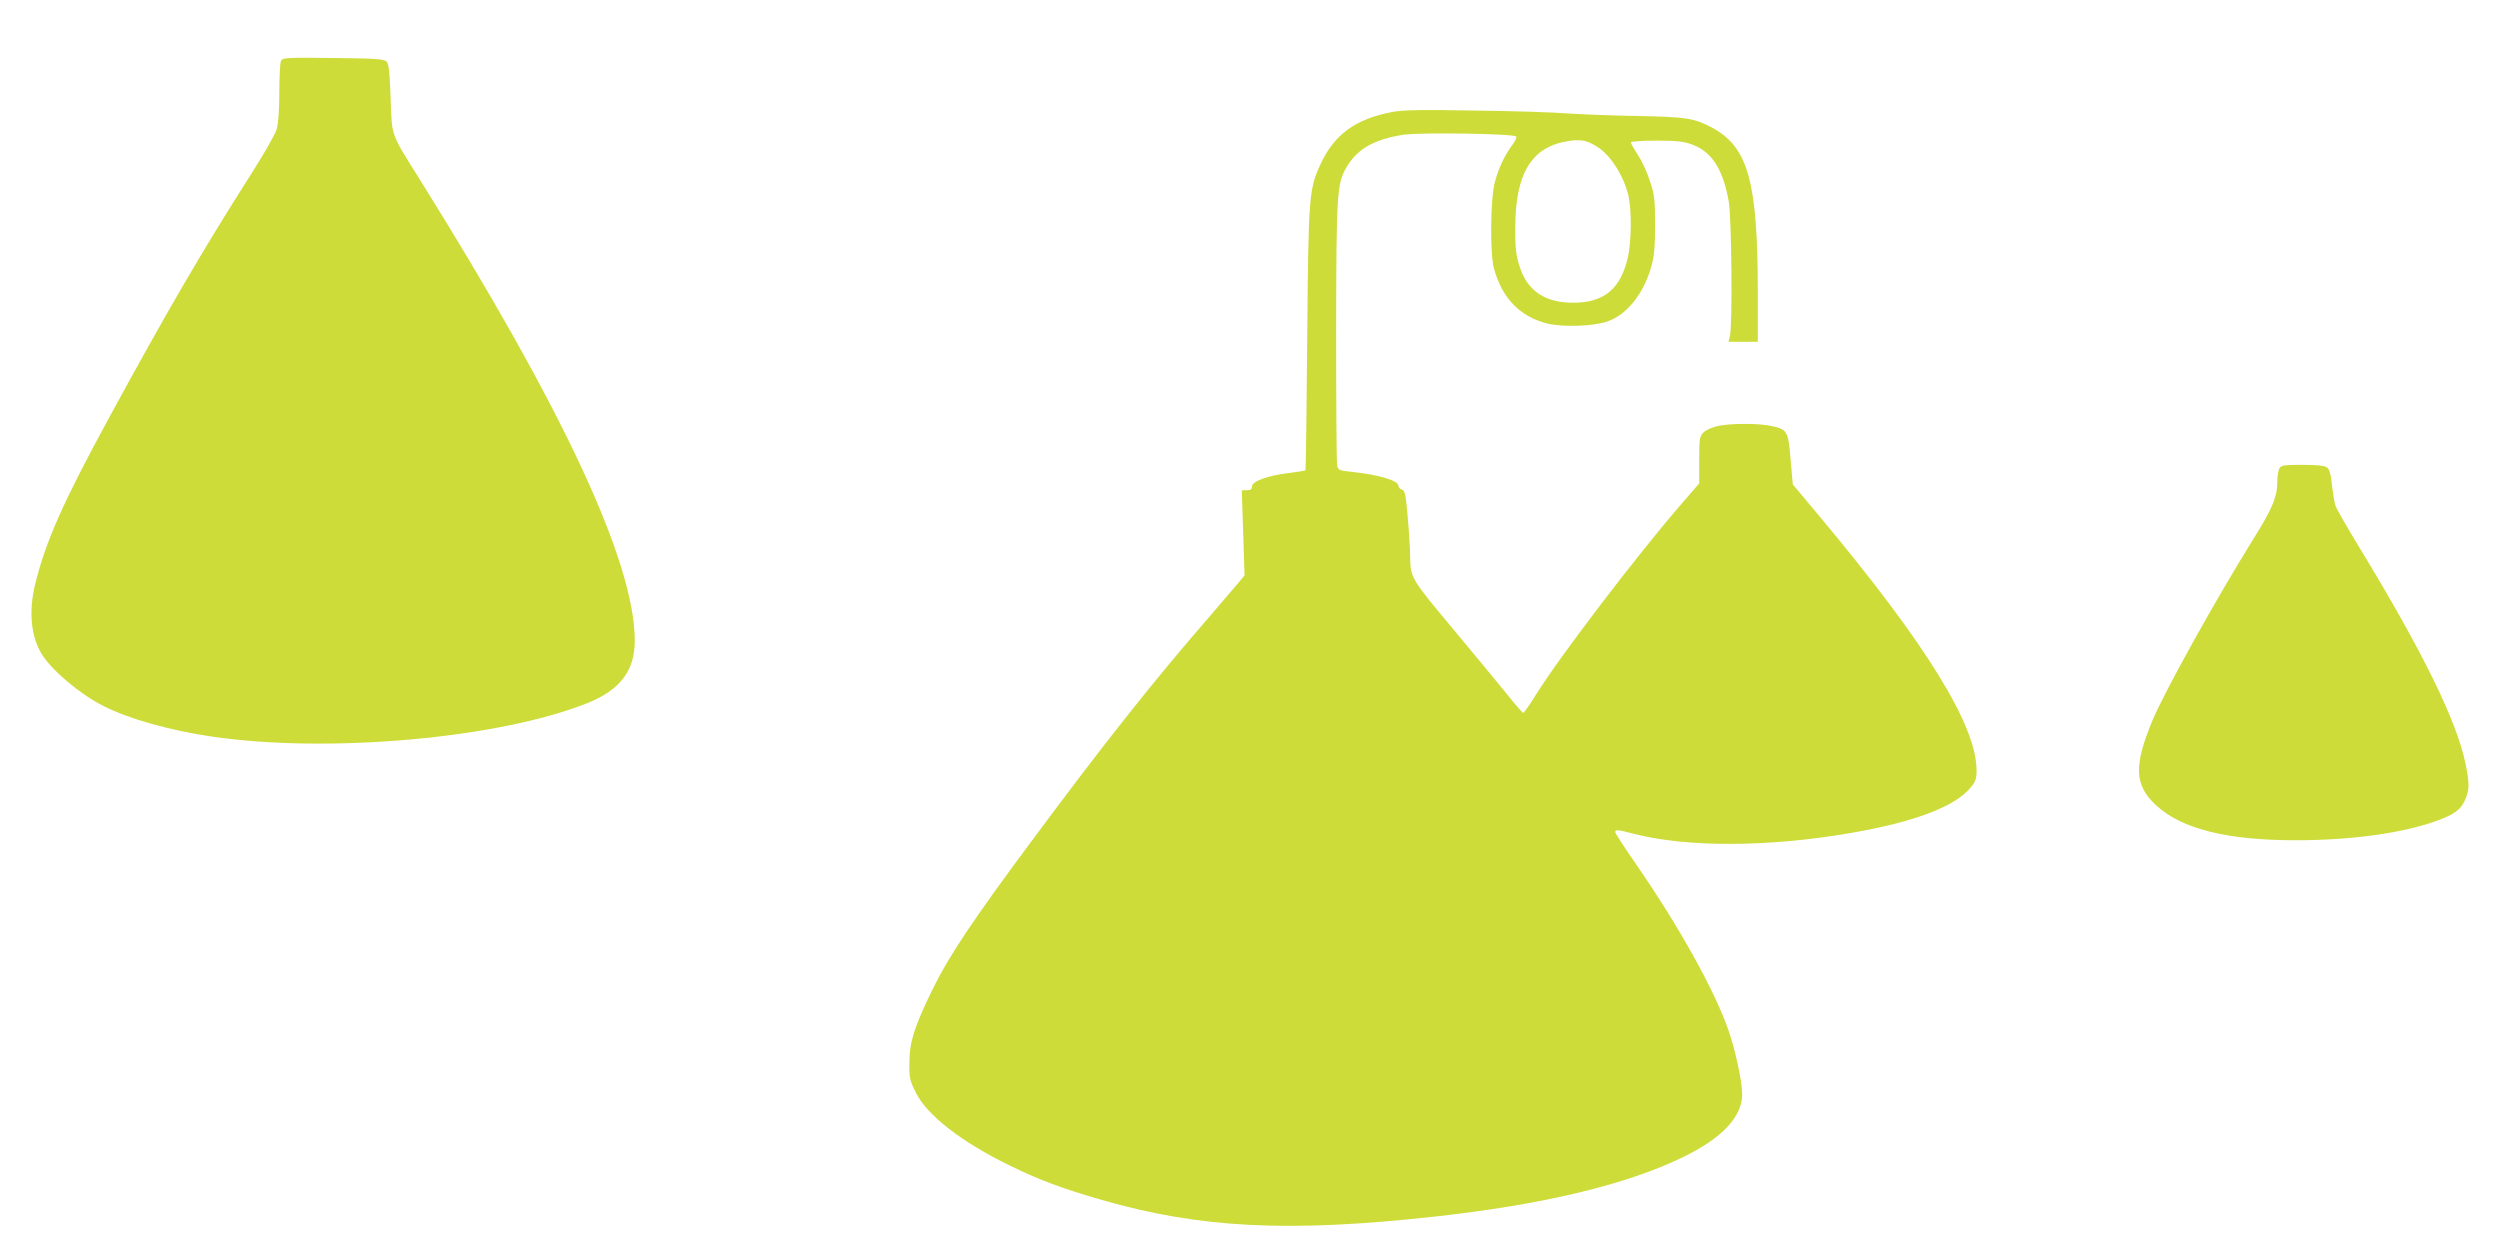<?xml version="1.0" standalone="no"?>
<!DOCTYPE svg PUBLIC "-//W3C//DTD SVG 20010904//EN"
 "http://www.w3.org/TR/2001/REC-SVG-20010904/DTD/svg10.dtd">
<svg version="1.0" xmlns="http://www.w3.org/2000/svg"
 width="1280pt" height="640pt" viewBox="0 0 1280 640"
 preserveAspectRatio="xMidYMid meet">
<g transform="translate(0,640) scale(0.1,-0.1)"
fill="#cddc39" stroke="none">
<path d="M1439 6089 c-5 -10 -9 -83 -9 -162 0 -94 -5 -160 -14 -190 -7 -25
-68 -131 -134 -234 -247 -388 -428 -699 -727 -1248 -233 -428 -322 -629 -376
-850 -33 -140 -20 -266 36 -356 54 -85 196 -204 315 -264 131 -66 337 -124
553 -156 595 -88 1472 -10 1924 171 168 67 243 166 243 319 0 403 -365 1185
-1100 2361 -152 243 -143 217 -150 418 -5 133 -9 176 -21 187 -12 13 -61 16
-273 18 -237 3 -258 2 -267 -14z"/>
<path d="M7125 5826 c-186 -36 -294 -115 -364 -267 -59 -128 -62 -158 -68
-894 -3 -368 -7 -672 -9 -673 -1 -2 -40 -8 -86 -14 -107 -13 -188 -42 -188
-69 0 -14 -7 -19 -26 -19 l-26 0 7 -218 7 -218 -28 -34 c-16 -19 -85 -100
-154 -180 -281 -323 -541 -651 -911 -1150 -298 -401 -422 -587 -503 -753 -93
-190 -120 -272 -120 -378 -1 -79 2 -91 34 -155 59 -116 232 -250 475 -369 156
-77 271 -119 477 -179 505 -145 958 -167 1703 -85 554 61 981 163 1271 304
201 97 304 207 304 323 0 64 -35 227 -71 329 -72 206 -253 530 -470 845 -60
86 -109 162 -109 167 0 15 10 14 99 -9 273 -69 685 -68 1106 5 326 56 534 135
614 232 26 31 31 46 31 88 0 230 -256 645 -797 1293 l-144 172 -11 127 c-12
146 -17 155 -99 172 -63 14 -200 14 -269 1 -29 -6 -62 -20 -76 -32 -22 -22
-24 -30 -24 -143 l0 -120 -91 -105 c-227 -262 -626 -785 -745 -977 -32 -51
-61 -93 -65 -93 -4 0 -42 44 -85 98 -43 53 -168 204 -277 335 -212 253 -216
260 -217 367 0 30 -5 119 -12 197 -10 122 -15 142 -30 146 -10 3 -18 12 -18
20 0 27 -106 58 -247 72 -57 6 -62 9 -67 33 -3 15 -5 324 -5 687 1 712 4 755
54 840 54 92 141 142 290 165 85 13 563 6 578 -9 4 -4 -5 -23 -19 -42 -39 -52
-71 -118 -90 -190 -23 -83 -26 -368 -5 -444 43 -153 132 -245 271 -281 80 -20
241 -15 312 11 100 35 186 145 224 285 14 49 18 101 18 210 0 130 -3 153 -27
225 -14 44 -42 104 -62 133 -19 30 -35 58 -35 63 0 5 58 9 130 9 106 0 139 -4
184 -20 101 -38 157 -125 187 -290 15 -81 20 -641 6 -692 l-7 -28 75 0 75 0 0
249 c0 573 -49 749 -237 849 -90 47 -129 53 -372 58 -124 2 -287 8 -361 13
-74 6 -292 13 -485 15 -273 5 -365 3 -420 -8z m1052 -177 c70 -43 140 -155
162 -257 15 -73 14 -223 -3 -304 -36 -165 -121 -238 -281 -238 -145 0 -236 61
-275 187 -18 54 -22 93 -22 188 -1 290 84 427 280 454 60 8 87 2 139 -30z"/>
<path d="M11670 4001 c-5 -11 -10 -39 -10 -63 0 -82 -24 -140 -126 -303 -180
-288 -455 -781 -514 -925 -96 -232 -92 -330 19 -433 130 -121 365 -180 721
-179 276 0 539 36 712 98 94 34 126 57 149 108 23 50 23 85 3 184 -45 219
-217 571 -541 1104 -62 102 -118 199 -124 215 -6 15 -14 64 -19 107 -6 59 -13
83 -26 93 -12 9 -52 13 -126 13 -96 0 -108 -2 -118 -19z"/>
</g>
</svg>
